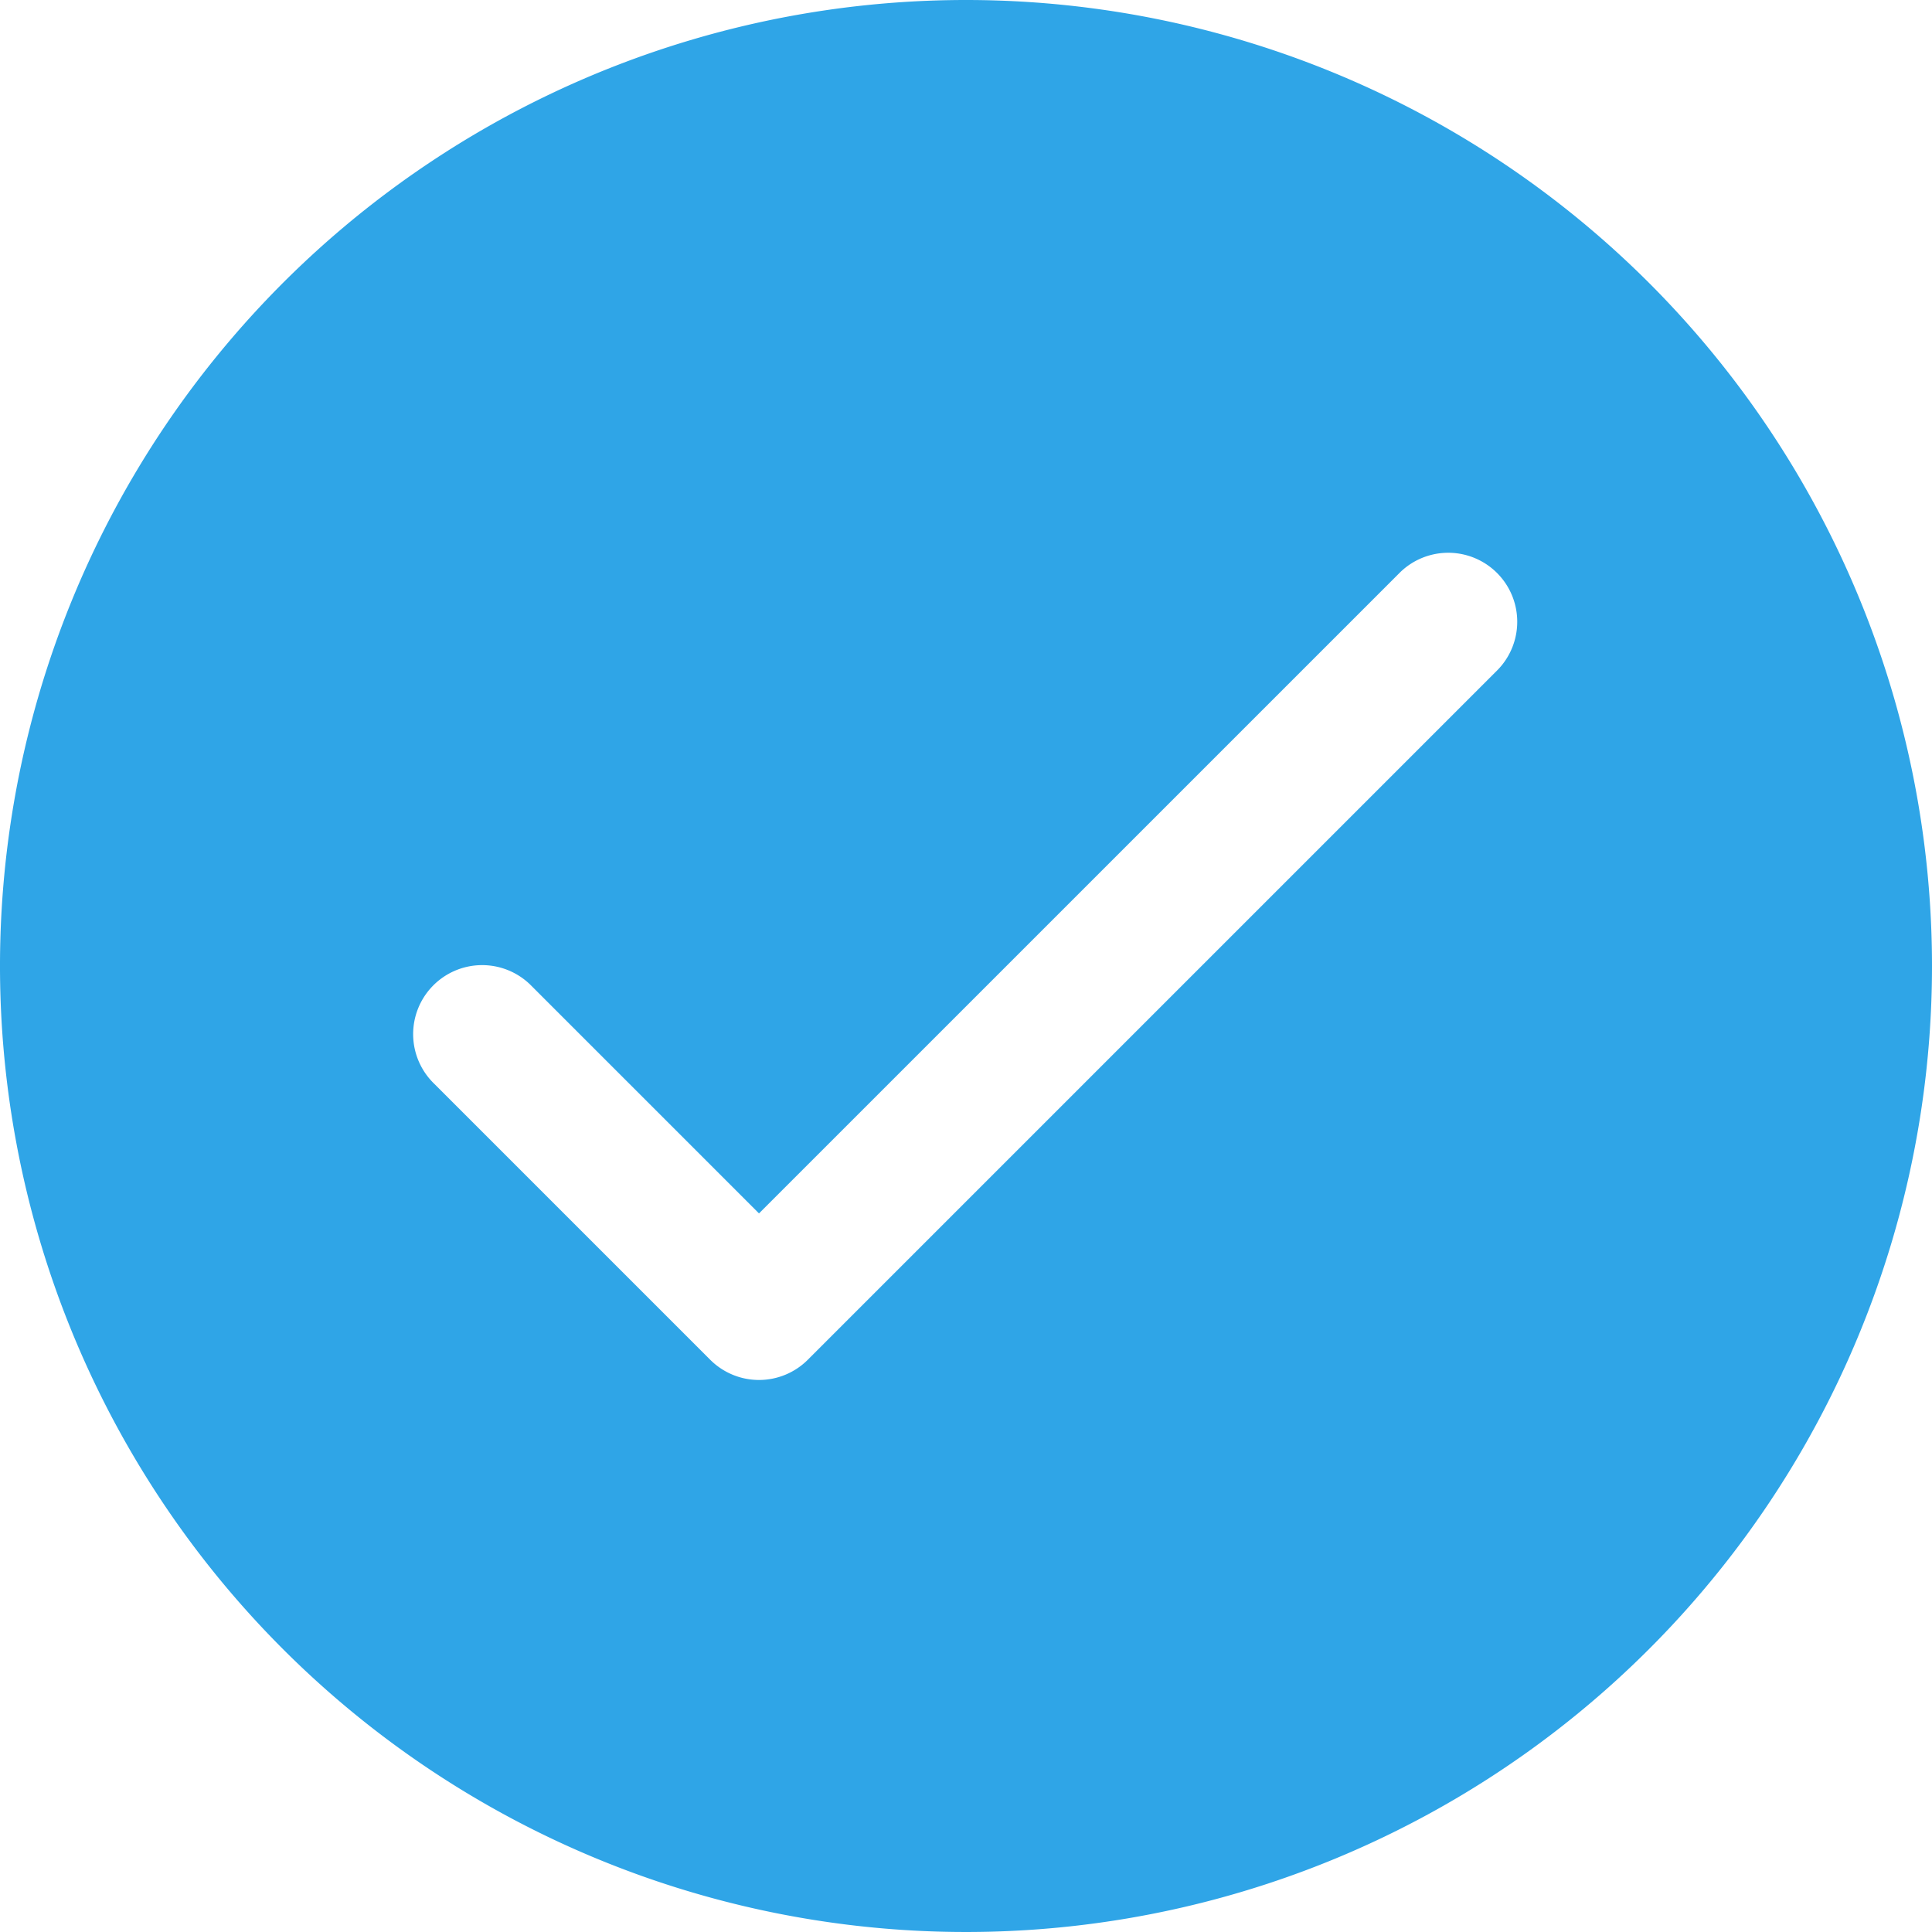 <svg id="Group_39" data-name="Group 39" xmlns="http://www.w3.org/2000/svg" width="65" height="65" viewBox="0 0 65 65">
  <path id="Path_112" data-name="Path 112" d="M32.5,0A32.5,32.5,0,1,0,65,32.5,32.5,32.5,0,0,0,32.5,0ZM50.391,22.534,27.177,45.748a2.321,2.321,0,0,1-3.282,0l-9.286-9.286a2.321,2.321,0,0,1,3.225-3.34l.057.057,7.645,7.645L47.109,19.252a2.321,2.321,0,0,1,3.282,3.282Z" fill="#2fa5e7"/>
</svg>
